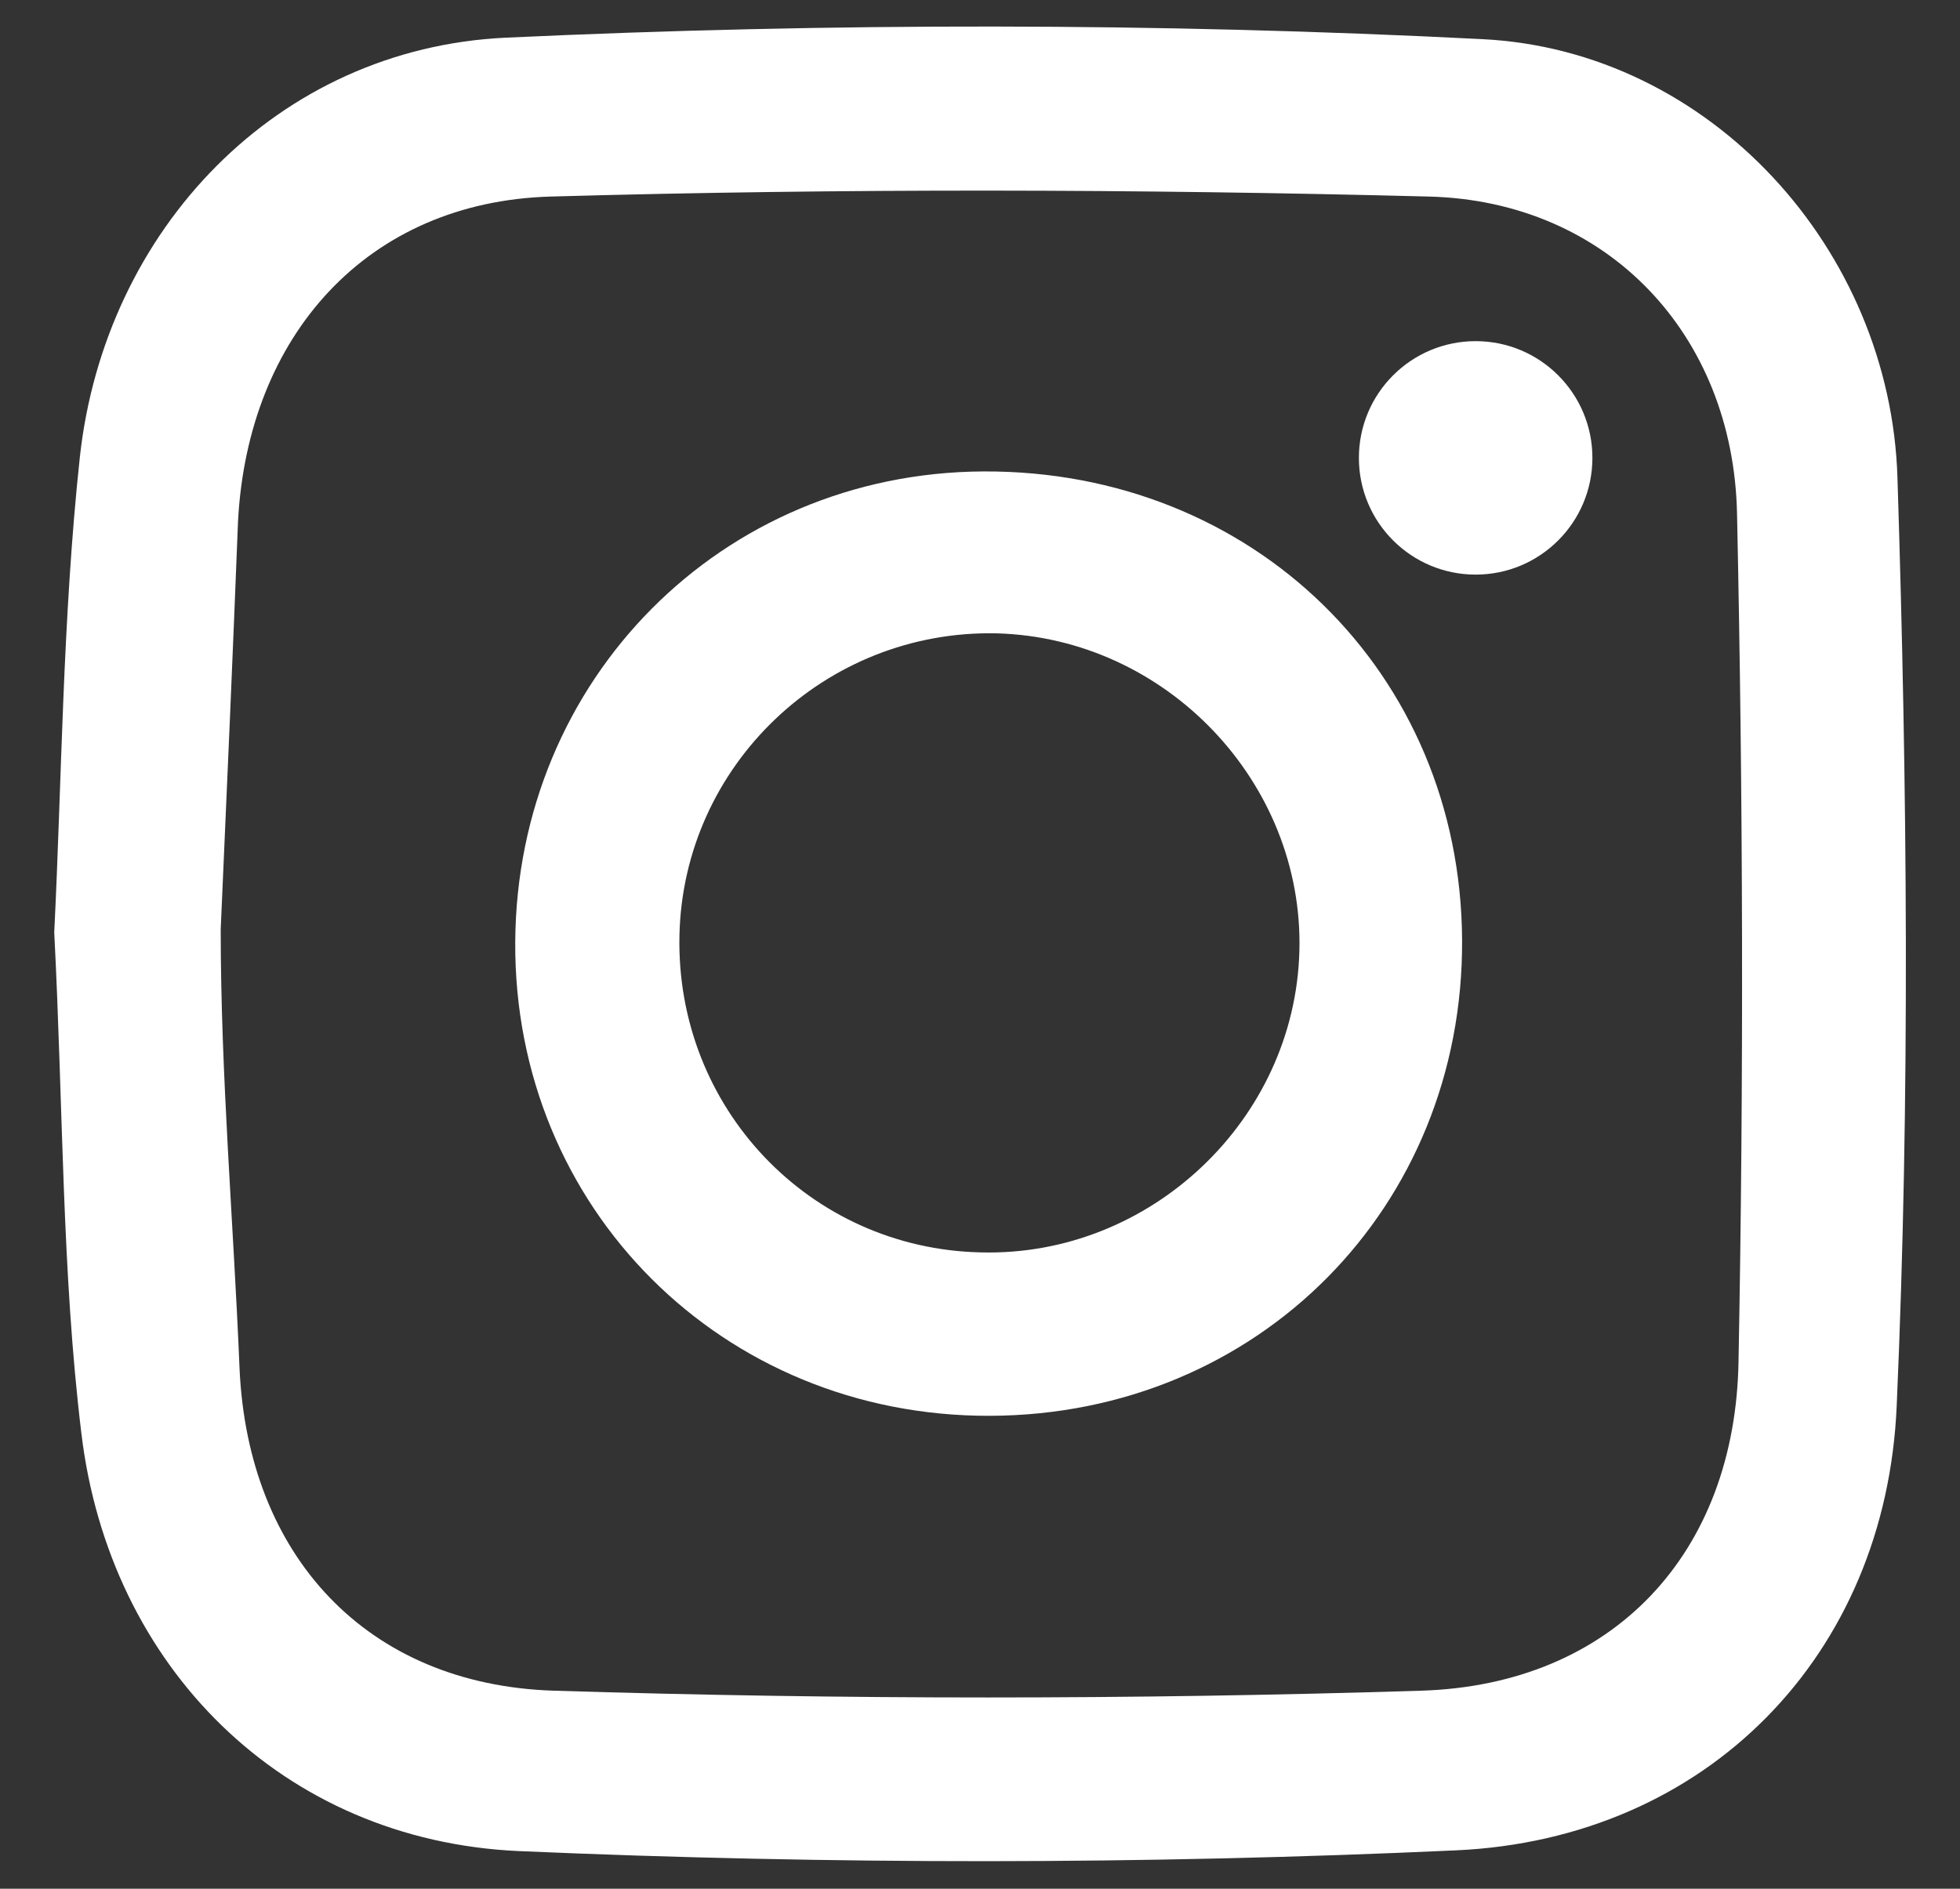 <?xml version="1.0" encoding="utf-8"?>
<!-- Generator: Adobe Illustrator 25.2.0, SVG Export Plug-In . SVG Version: 6.00 Build 0)  -->
<svg version="1.1" id="Layer_1" xmlns="http://www.w3.org/2000/svg" xmlns:xlink="http://www.w3.org/1999/xlink" x="0px" y="0px"
	 viewBox="0 0 26.02 25.08" style="enable-background:new 0 0 26.02 25.08;" xml:space="preserve">
<rect x="0" y="0" width="26.02" height="25.08" fill="#333333" stroke="none"/>
<style type="text/css">
	.st0{fill-rule:evenodd;clip-rule:evenodd;fill:#FFFFFF;}
</style>
<g>
	<g>
		<path class="st0" d="M0.72,12.38c0.1-2,0.11-4.17,0.34-6.31C1.39,3.05,3.68,0.64,6.72,0.5c4.31-0.2,8.65-0.2,12.96,0.02
			c3.02,0.15,5.42,2.79,5.51,5.83c0.13,4.1,0.17,8.21-0.01,12.31c-0.14,3.33-2.53,5.76-5.85,5.91c-4.14,0.19-8.3,0.19-12.44,0.01
			c-3.14-0.14-5.44-2.45-5.81-5.55C0.82,16.89,0.84,14.71,0.72,12.38z M2.93,12.34C3,12.34,2.85,12.34,2.93,12.34
			c0,1.94,0.17,3.89,0.25,5.83c0.11,2.49,1.69,4.2,4.17,4.28c3.84,0.12,7.69,0.12,11.52,0c2.54-0.08,4.17-1.82,4.21-4.38
			c0.07-3.75,0.06-7.5-0.02-11.25c-0.05-2.38-1.72-4.15-4.09-4.21c-3.88-0.1-7.77-0.11-11.66,0C4.87,2.68,3.29,4.46,3.16,6.92
			C3.09,8.72,3.01,10.53,2.93,12.34z"/>
		<path class="st0" d="M13.14,18.8c-3.55,0.01-6.32-2.76-6.3-6.29c0.02-3.49,2.74-6.23,6.21-6.25c3.58-0.02,6.34,2.67,6.36,6.22
			C19.43,16.03,16.7,18.79,13.14,18.8z M9.02,12.42c-0.05,2.29,1.73,4.16,4,4.21c2.25,0.06,4.17-1.76,4.23-4s-1.77-4.16-4.02-4.22
			C10.96,8.36,9.07,10.16,9.02,12.42z"/>
	</g>
	<circle class="st0" cx="19.59" cy="6.08" r="1.55"/>
</g>
</svg>
